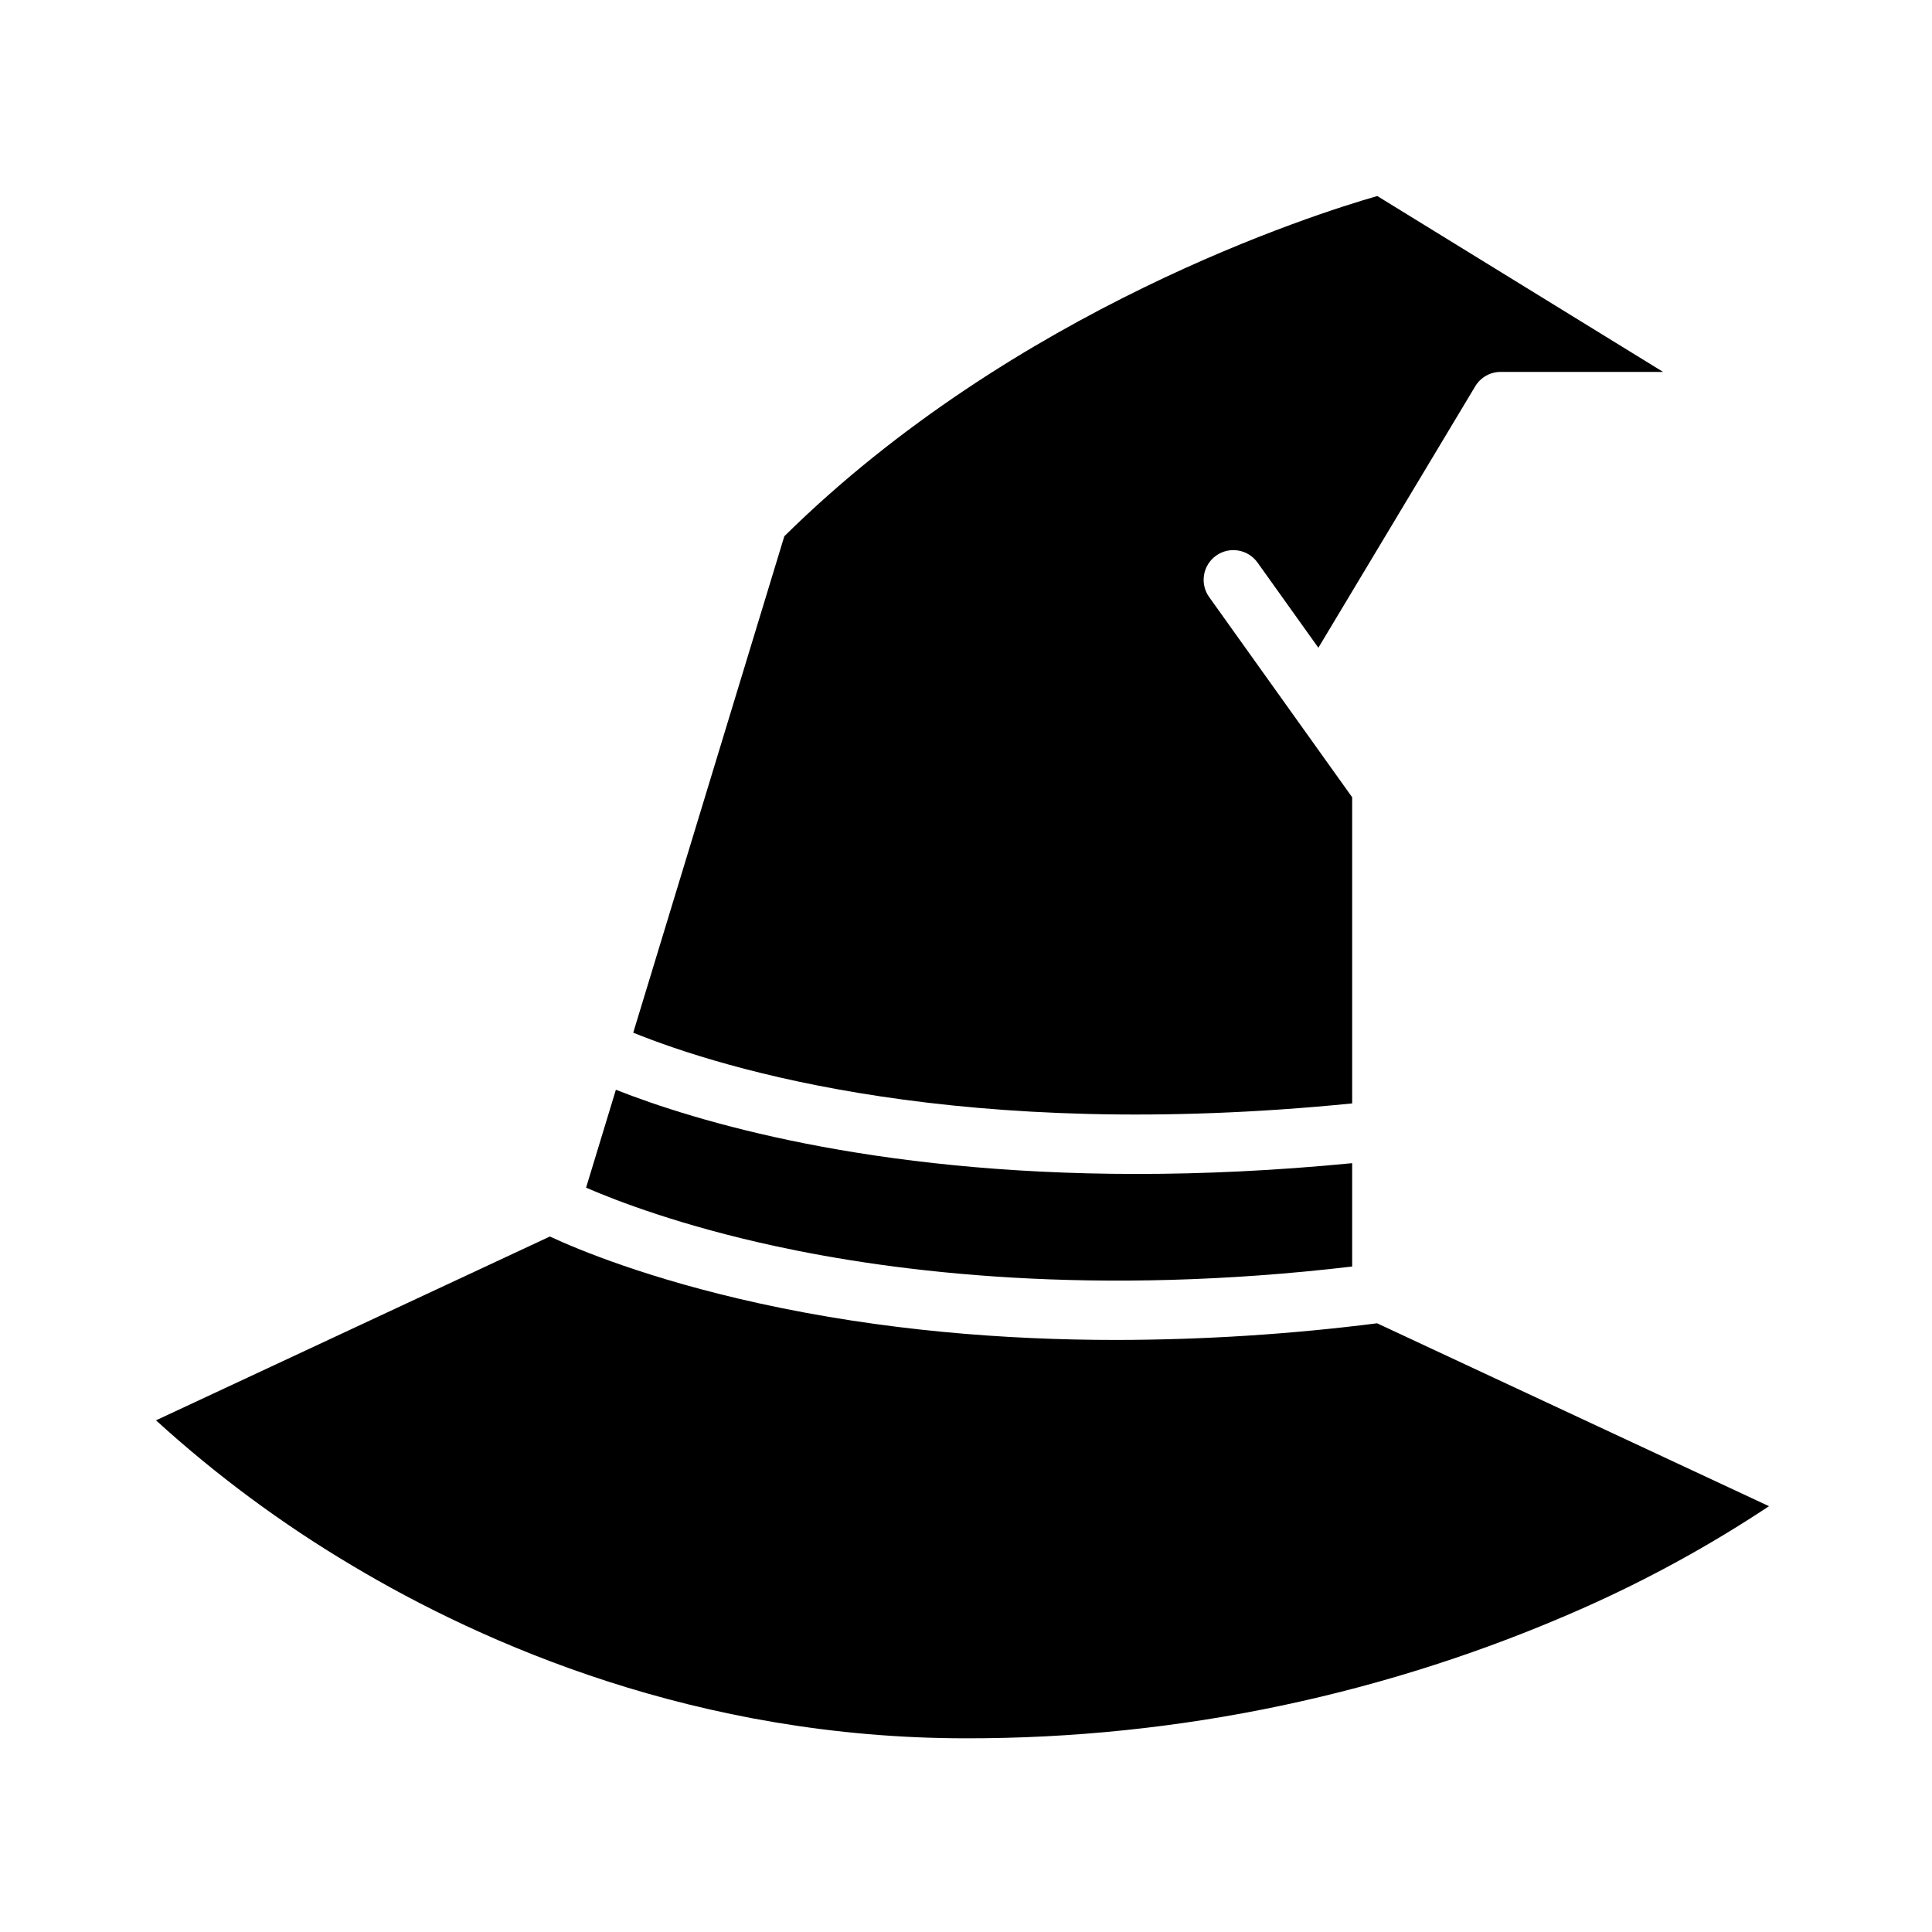 <?xml version="1.0" encoding="UTF-8"?>
<!-- Uploaded to: SVG Repo, www.svgrepo.com, Generator: SVG Repo Mixer Tools -->
<svg fill="#000000" width="800px" height="800px" version="1.1" viewBox="144 144 512 512" xmlns="http://www.w3.org/2000/svg">
 <g>
  <path d="m502.34 436.42v-81.133l-37.895-53.051c-2.527-3.539-1.707-8.453 1.828-10.98 3.539-2.527 8.457-1.711 10.984 1.828l16.125 22.574 41.566-69.281c1.422-2.371 3.984-3.82 6.75-3.82h43.035l-75.738-46.609c-16.621 4.762-96.047 29.879-157.14 90.156l-40.043 131.57c24.07 9.723 87.273 29.059 190.53 18.742z"/>
  <path d="m502.34 479.64v-27.387c-20.52 2-39.539 2.856-57.035 2.856-70.945 0-117.01-13.996-138.09-22.312l-7.898 25.949c8.266 3.578 25.207 10.07 50 15.461 32.305 7.016 84.707 13.5 153.03 5.434z"/>
  <path d="m439.83 499.1c-29.434 0-61.93-2.508-94.652-9.699-29.293-6.438-48.02-14.254-55.457-17.711l-104.38 48.707-0.004 0.004c15.961 14.539 33.355 27.422 51.918 38.449 34.969 20.902 91.59 45.82 162.75 45.82 56.312 0.078 112.02-11.672 163.5-34.484 17.164-7.609 33.656-16.652 49.305-27.031l-103.86-48.469c-22.922 2.91-46.008 4.383-69.113 4.414z"/>
 </g>
</svg>